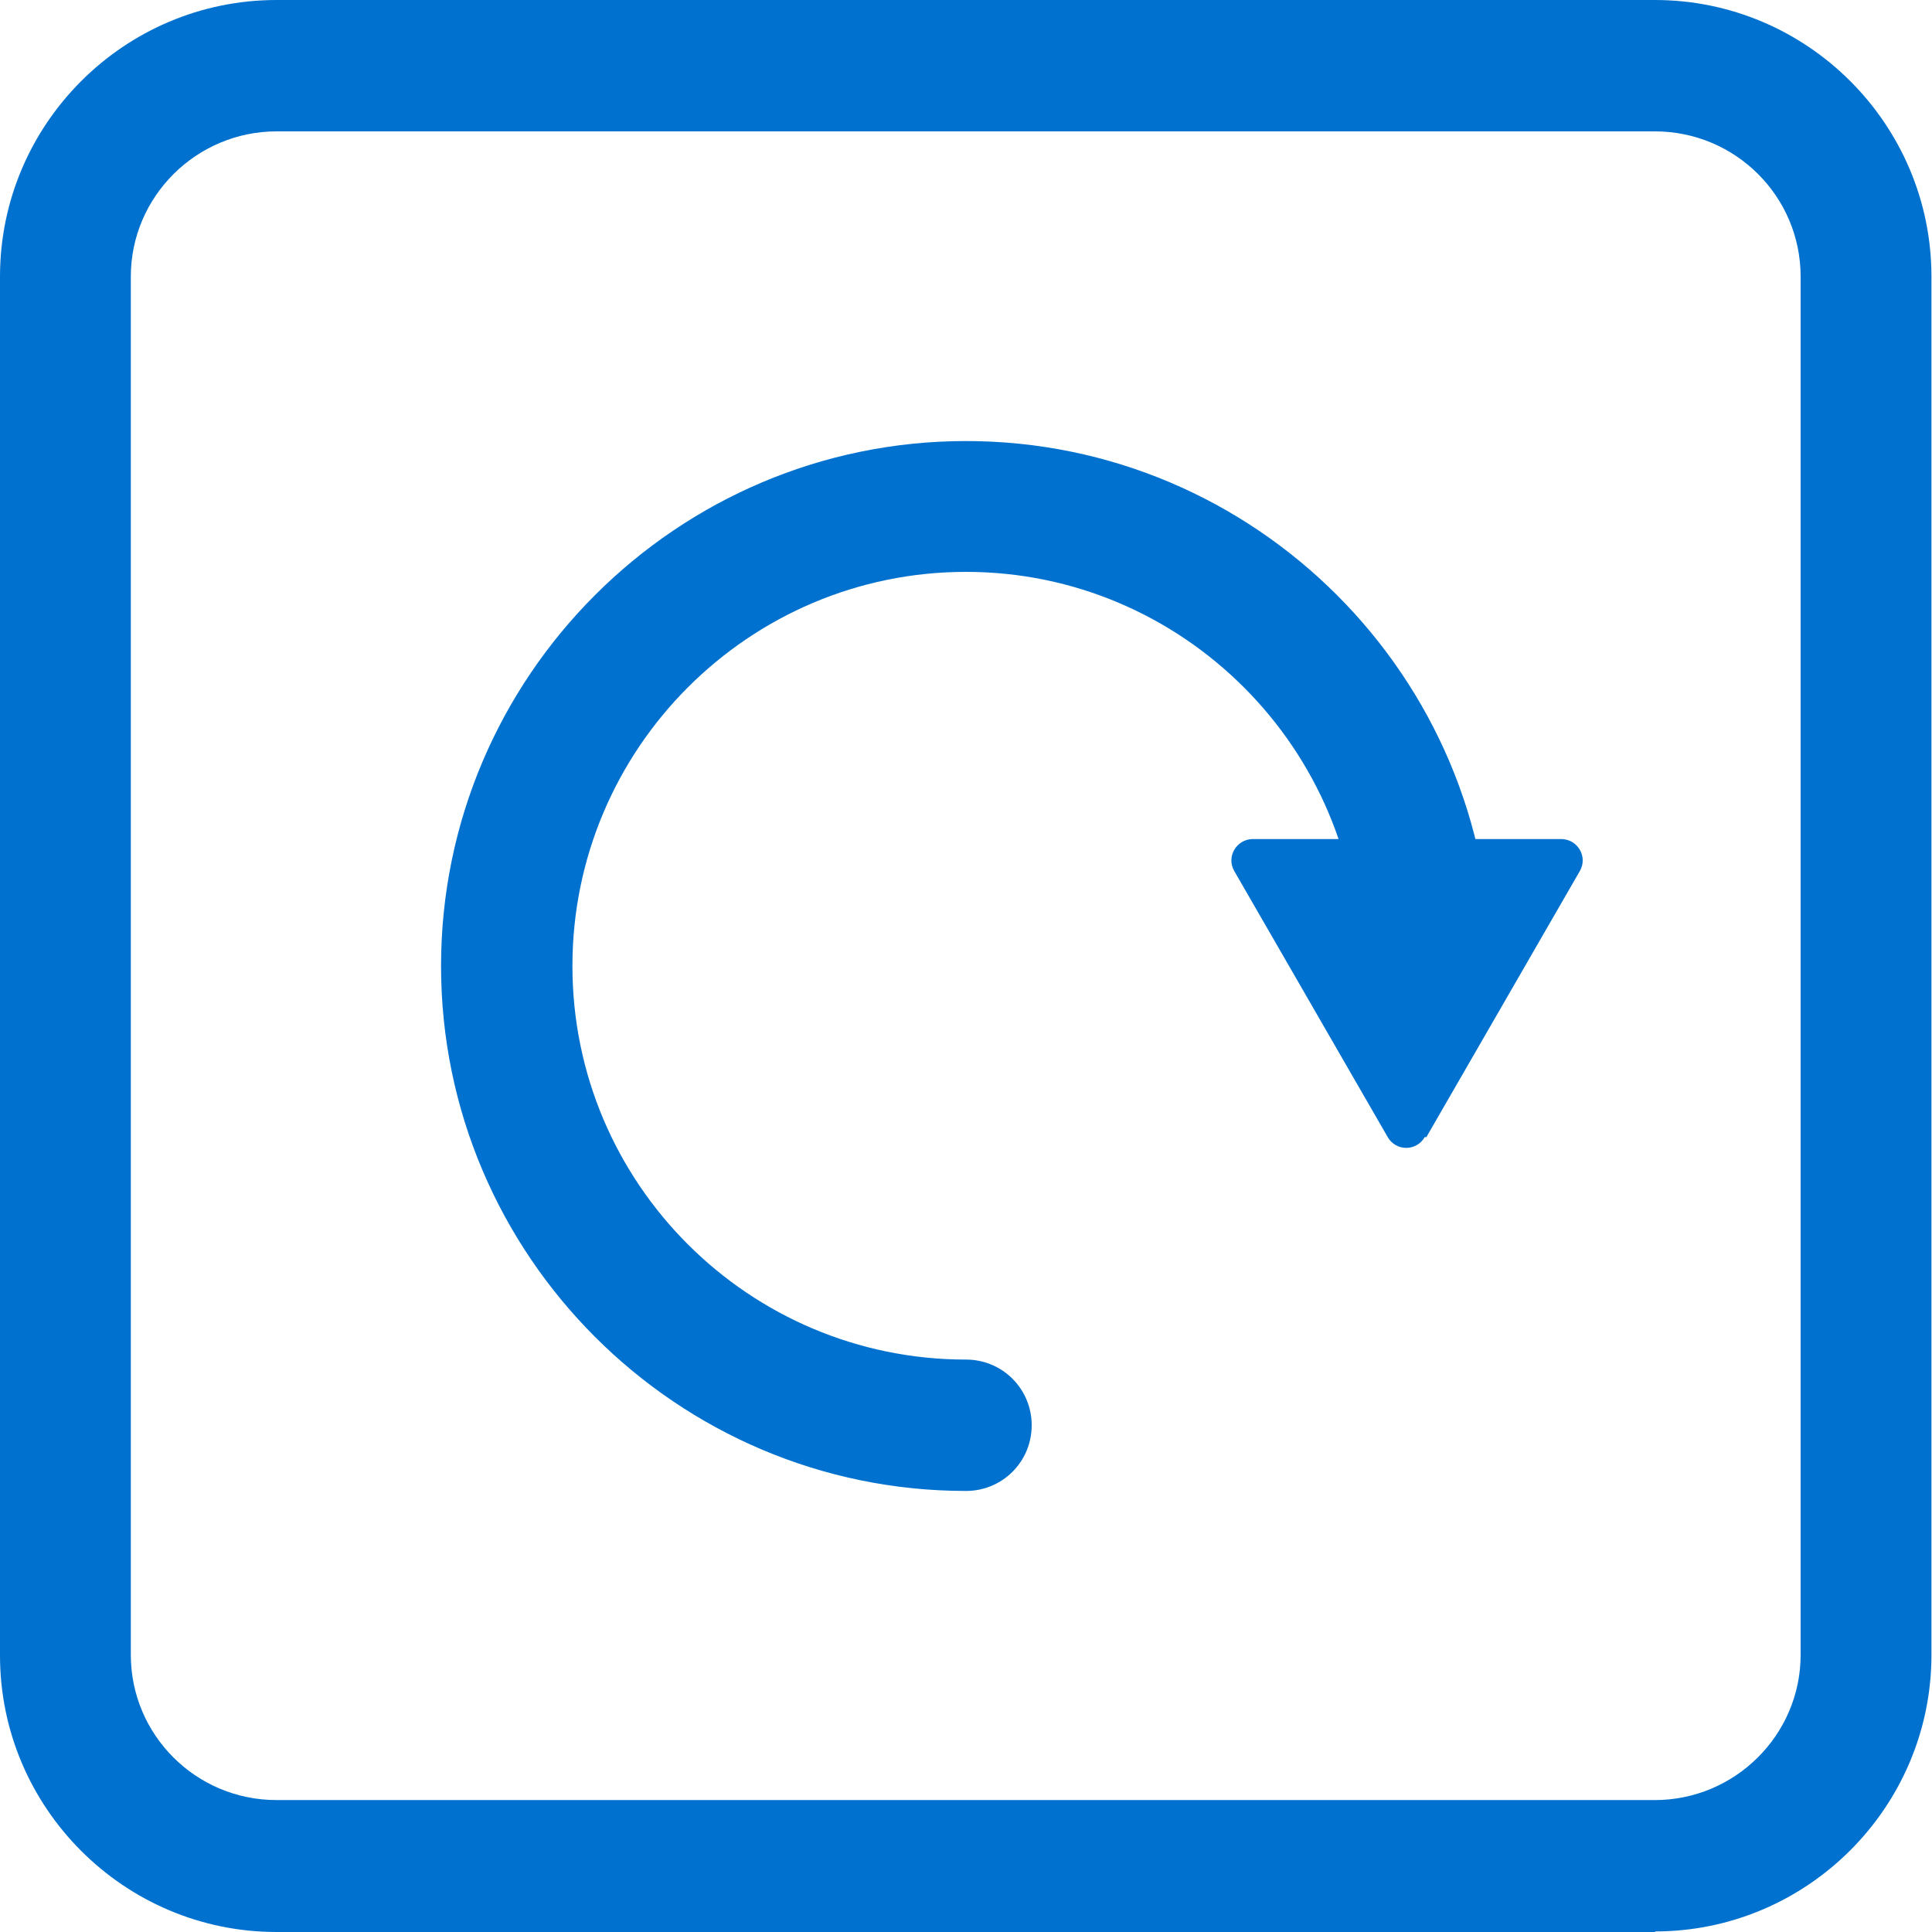 <?xml version="1.0" encoding="UTF-8"?>
<svg width="750px" height="750px" xmlns="http://www.w3.org/2000/svg" id="Layer_1" viewBox="0 0 35 35">
  <defs>
    <style>.cls-1{fill:#0071ce;stroke-width:0px;}</style>
  </defs>
  <path class="cls-1" d="m29.99,35H5.01c-2.76,0-5.01-2.25-5.01-5.01V5.01C0,2.25,2.25,0,5.01,0h24.97c2.76,0,5.01,2.25,5.01,5.01v24.97c0,2.76-2.25,5.01-5.01,5.01ZM5.01,2.38c-1.45,0-2.64,1.18-2.64,2.63v24.97c0,1.45,1.18,2.63,2.64,2.63h24.97c1.45,0,2.64-1.18,2.64-2.63V5.01c0-1.45-1.18-2.63-2.64-2.63H5.01Z"></path>
  <path class="cls-1" d="m17.5,27.01c-5.24,0-9.51-4.27-9.51-9.51s4.27-9.51,9.51-9.51,9.51,4.27,9.51,9.51c0,.66-.53,1.19-1.19,1.19s-1.19-.53-1.19-1.19c0-3.93-3.2-7.14-7.13-7.14s-7.13,3.2-7.13,7.14,3.2,7.13,7.13,7.13c.66,0,1.19.53,1.19,1.19s-.53,1.19-1.19,1.19Z"></path>
  <path class="cls-1" d="m25.81,20.6c-.15.26-.52.26-.67,0l-1.39-2.41-1.39-2.41c-.15-.26.04-.58.34-.58h5.58c.3,0,.49.32.34.58l-1.39,2.41-1.39,2.41Z"></path>
</svg>
